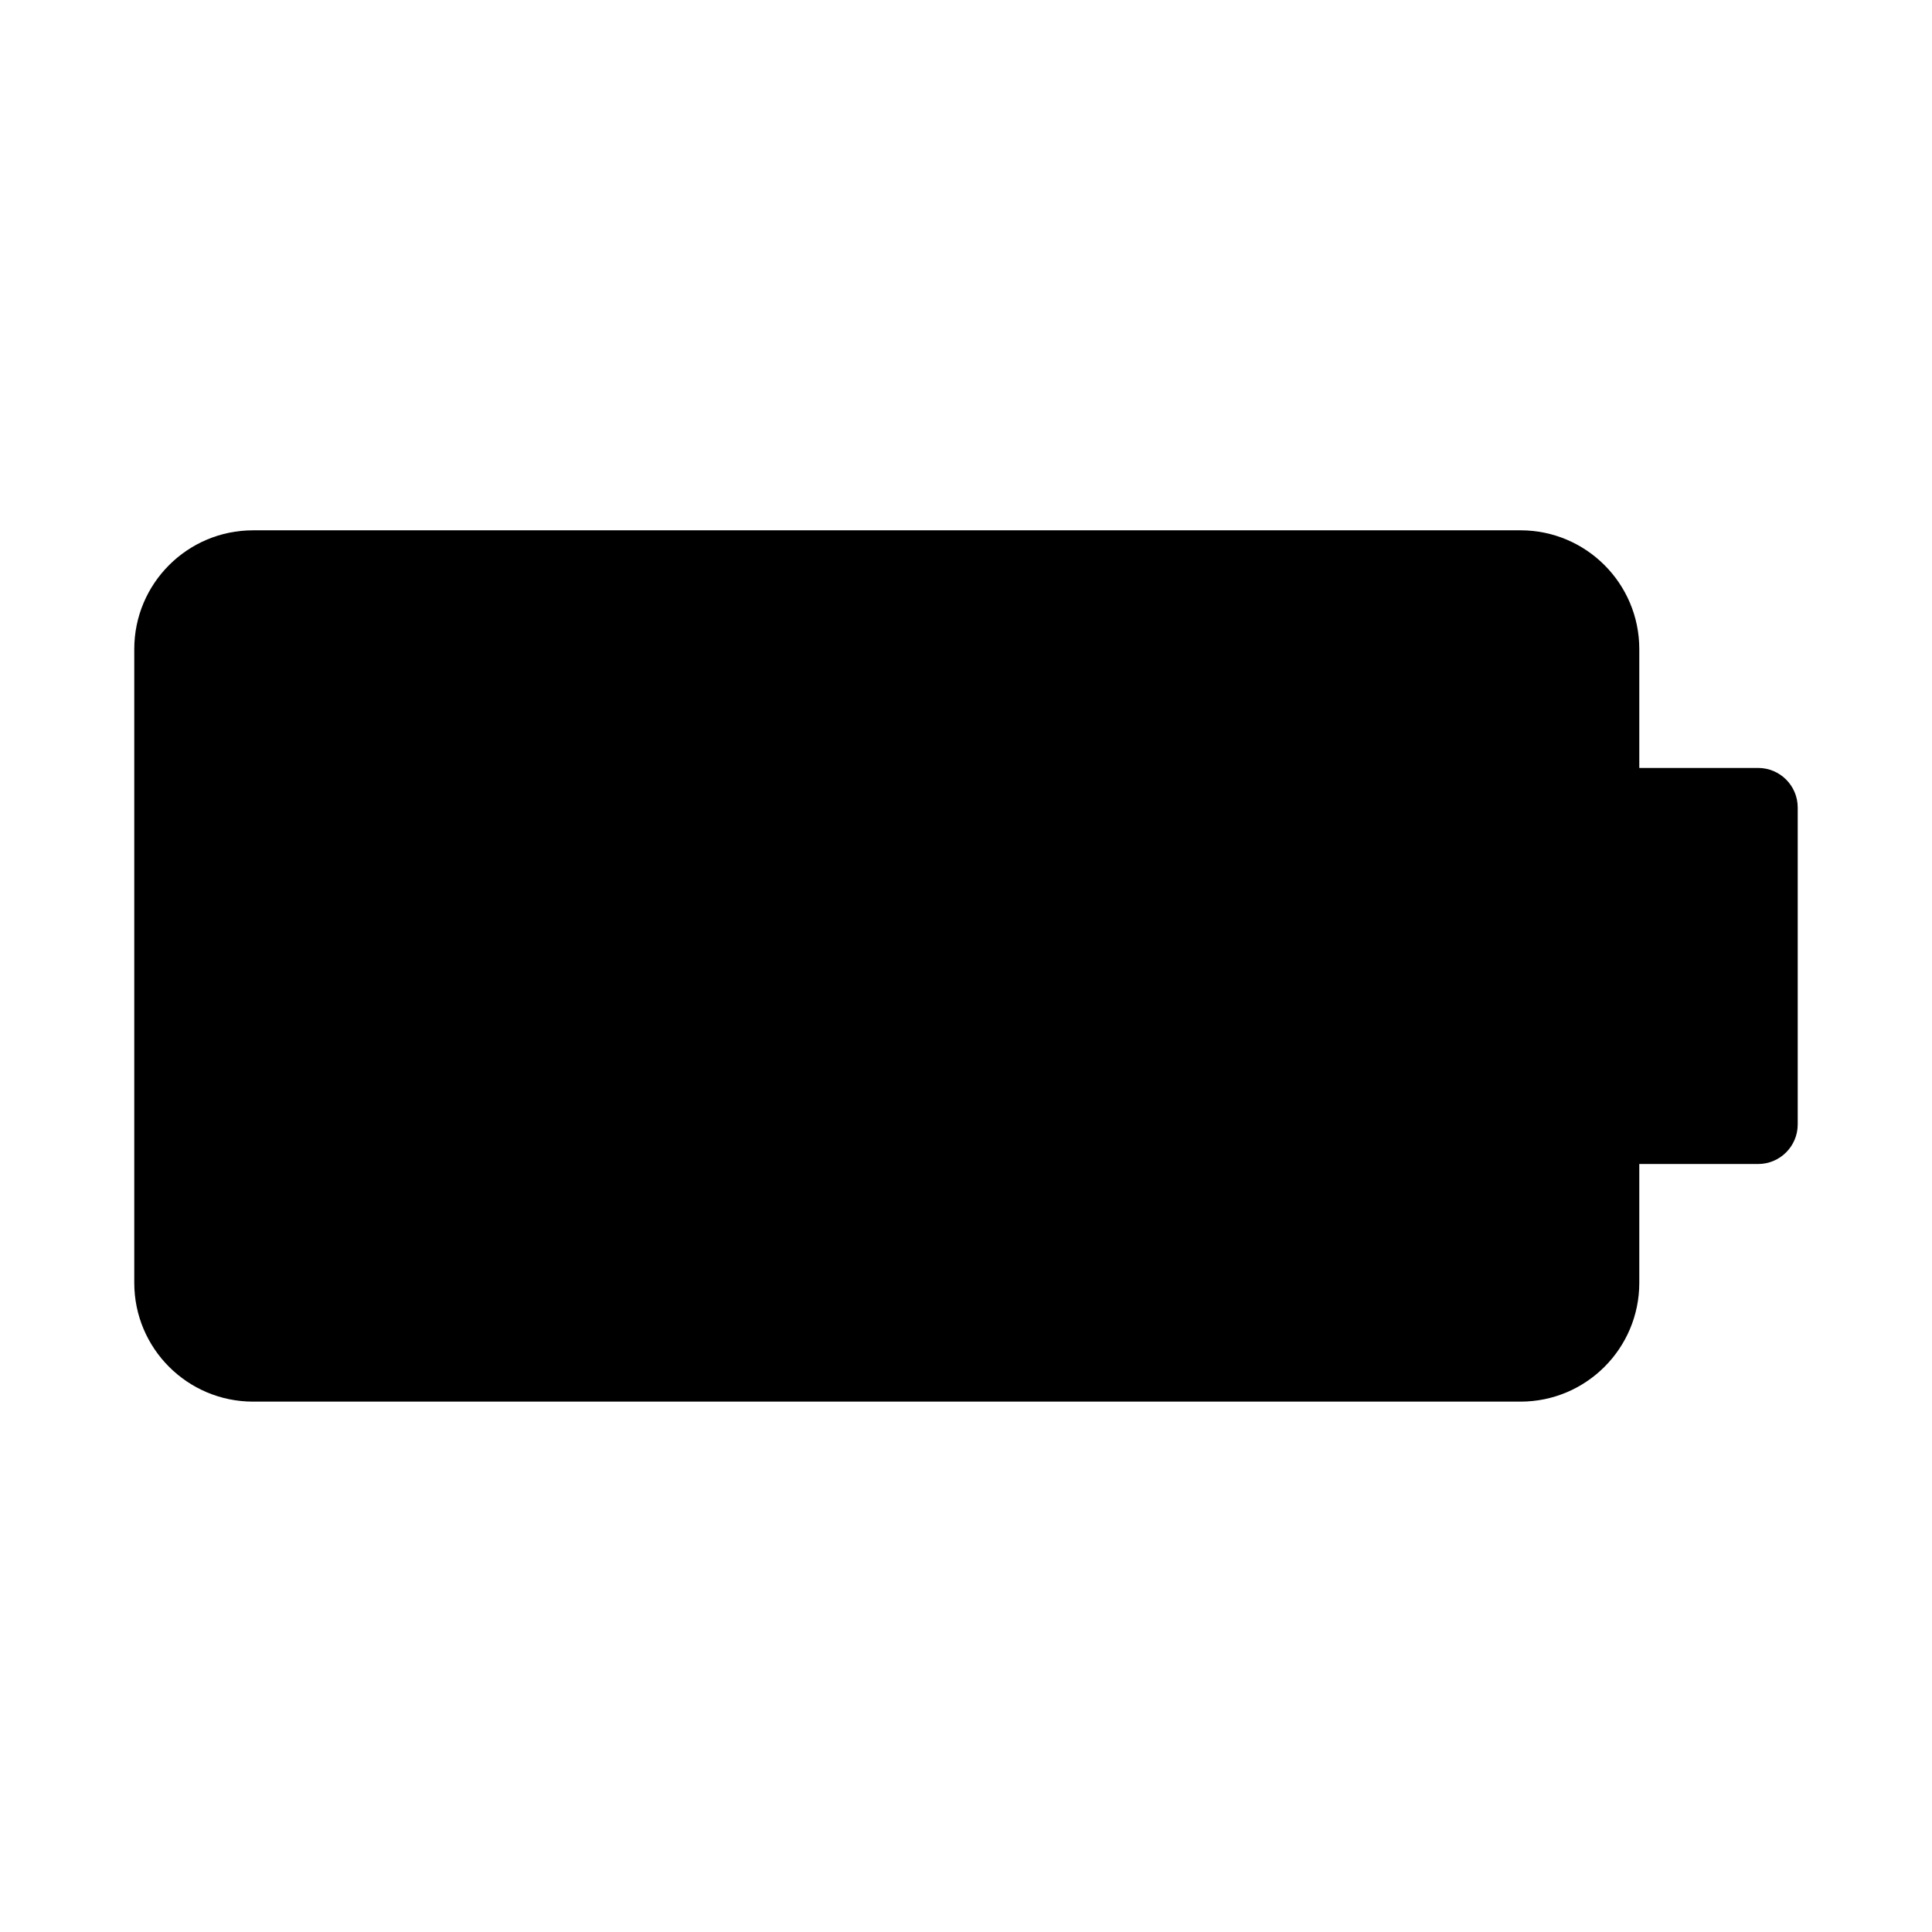 <?xml version="1.0" encoding="UTF-8"?>
<!-- Uploaded to: ICON Repo, www.svgrepo.com, Generator: ICON Repo Mixer Tools -->
<svg fill="#000000" width="800px" height="800px" version="1.1" viewBox="144 144 512 512" xmlns="http://www.w3.org/2000/svg">
 <path d="m211.07 284.54c-17.391 0-31.488 14.098-31.488 31.488v167.93c0 17.391 14.098 31.488 31.488 31.488h335.87c17.391 0 31.488-14.098 31.488-31.488v-31.484h31.488c5.797 0 10.496-4.703 10.496-10.496v-83.969c0-5.797-4.699-10.496-10.496-10.496h-31.488v-31.488c0-17.391-14.098-31.488-31.488-31.488z" fill-rule="evenodd"/>
</svg>